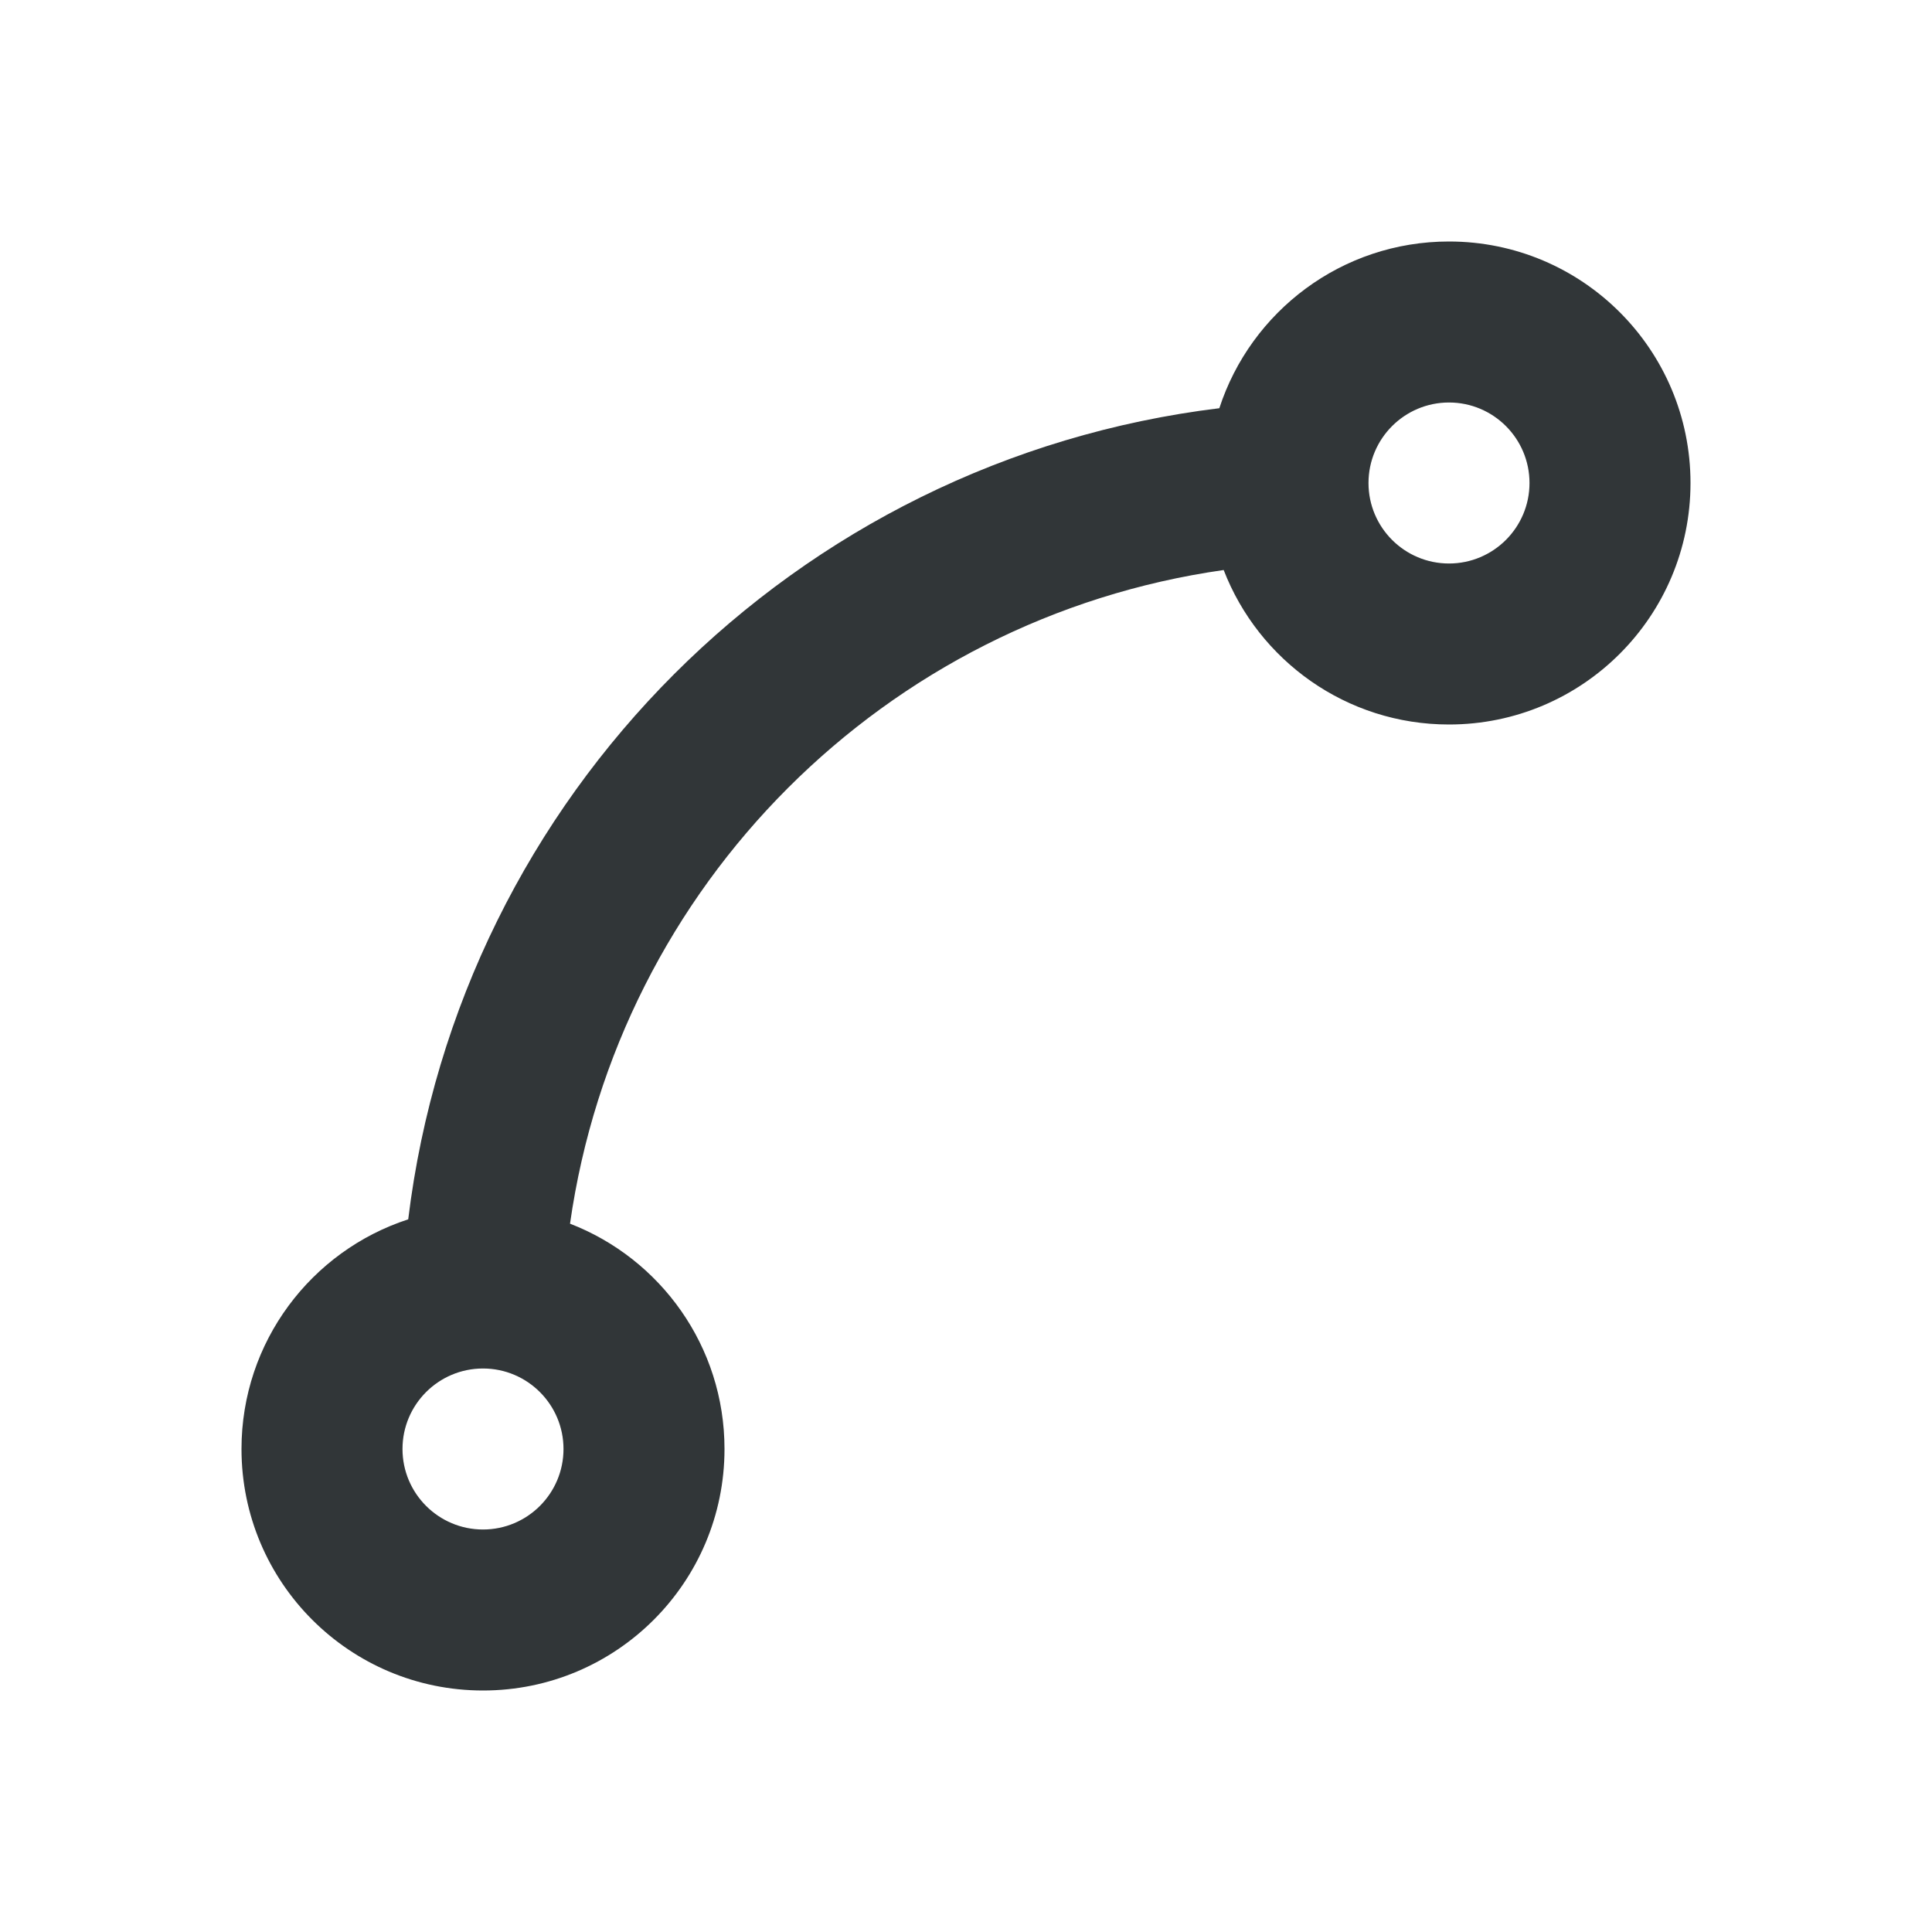 <!DOCTYPE svg PUBLIC "-//W3C//DTD SVG 1.1//EN" "http://www.w3.org/Graphics/SVG/1.1/DTD/svg11.dtd">
<!-- Uploaded to: SVG Repo, www.svgrepo.com, Transformed by: SVG Repo Mixer Tools -->
<svg width="800px" height="800px" viewBox="0 0 24 24" fill="none" xmlns="http://www.w3.org/2000/svg">
<g id="SVGRepo_bgCarrier" stroke-width="0"/>
<g id="SVGRepo_tracerCarrier" stroke-linecap="round" stroke-linejoin="round"/>
<g id="SVGRepo_iconCarrier"> <path fill-rule="evenodd" clip-rule="evenodd" d="M18 5C17.448 5 17 5.448 17 6C17 6.552 17.448 7 18 7C18.552 7 19 6.552 19 6C19 5.448 18.552 5 18 5ZM15.147 5.071C15.538 3.869 16.667 3 18 3C19.657 3 21 4.343 21 6C21 7.657 19.657 9 18 9C16.724 9 15.635 8.204 15.201 7.081C10.996 7.679 7.679 10.996 7.081 15.201C8.204 15.635 9 16.724 9 18C9 19.657 7.657 21 6 21C4.343 21 3 19.657 3 18C3 16.667 3.869 15.538 5.071 15.147C5.713 9.879 9.879 5.713 15.147 5.071ZM6 17C5.448 17 5 17.448 5 18C5 18.552 5.448 19 6 19C6.552 19 7 18.552 7 18C7 17.448 6.552 17 6 17Z" fill="#313638"/> </g>
</svg>